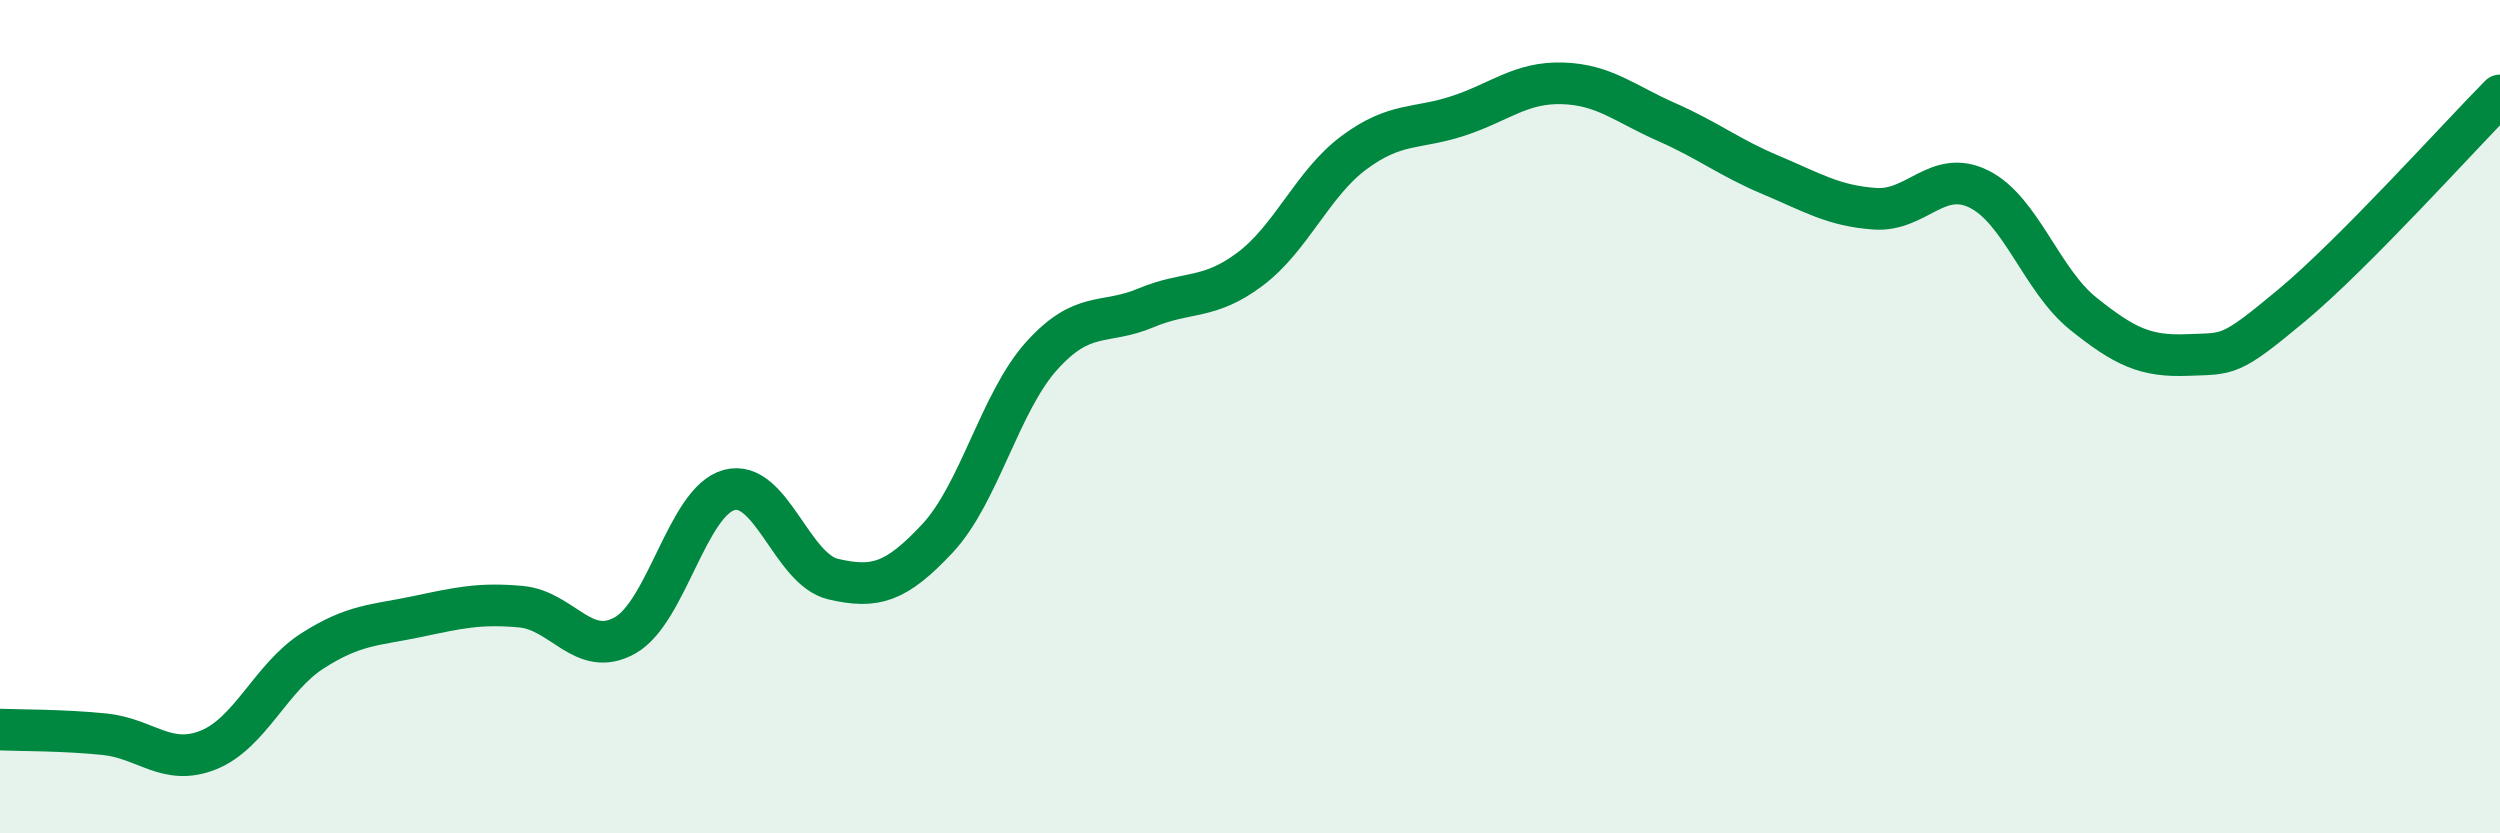 
    <svg width="60" height="20" viewBox="0 0 60 20" xmlns="http://www.w3.org/2000/svg">
      <path
        d="M 0,17.51 C 0.5,17.53 1.5,17.52 2.5,17.62 C 3.5,17.72 4,18.4 5,18 C 6,17.6 6.5,16.26 7.5,15.62 C 8.5,14.98 9,15.01 10,14.8 C 11,14.59 11.5,14.47 12.5,14.56 C 13.5,14.65 14,15.81 15,15.25 C 16,14.69 16.5,12.03 17.5,11.76 C 18.5,11.49 19,13.67 20,13.9 C 21,14.13 21.5,13.99 22.5,12.92 C 23.5,11.85 24,9.65 25,8.54 C 26,7.43 26.5,7.81 27.5,7.39 C 28.5,6.97 29,7.21 30,6.46 C 31,5.71 31.5,4.4 32.5,3.66 C 33.5,2.92 34,3.11 35,2.78 C 36,2.45 36.5,1.97 37.5,2 C 38.5,2.03 39,2.49 40,2.93 C 41,3.37 41.5,3.78 42.5,4.2 C 43.5,4.62 44,4.94 45,5.01 C 46,5.08 46.5,4.04 47.5,4.54 C 48.5,5.04 49,6.73 50,7.53 C 51,8.33 51.5,8.56 52.5,8.52 C 53.5,8.48 53.5,8.58 55,7.33 C 56.5,6.08 59,3.3 60,2.29L60 20L0 20Z"
        fill="#008740"
        opacity="0.1"
        stroke-linecap="round"
        stroke-linejoin="round"
      />
      <path
        d="M 0,17.51 C 0.5,17.53 1.5,17.52 2.5,17.62 C 3.5,17.72 4,18.4 5,18 C 6,17.6 6.5,16.26 7.5,15.62 C 8.5,14.98 9,15.01 10,14.8 C 11,14.59 11.5,14.47 12.5,14.56 C 13.5,14.65 14,15.81 15,15.25 C 16,14.69 16.5,12.03 17.5,11.76 C 18.5,11.49 19,13.67 20,13.9 C 21,14.13 21.5,13.99 22.5,12.92 C 23.5,11.85 24,9.65 25,8.54 C 26,7.43 26.5,7.81 27.5,7.39 C 28.5,6.97 29,7.21 30,6.46 C 31,5.71 31.5,4.4 32.5,3.66 C 33.5,2.92 34,3.11 35,2.78 C 36,2.45 36.5,1.97 37.5,2 C 38.5,2.03 39,2.49 40,2.93 C 41,3.37 41.5,3.78 42.5,4.2 C 43.5,4.62 44,4.94 45,5.01 C 46,5.08 46.5,4.04 47.5,4.54 C 48.5,5.04 49,6.73 50,7.53 C 51,8.33 51.5,8.56 52.5,8.52 C 53.5,8.48 53.5,8.58 55,7.33 C 56.5,6.08 59,3.3 60,2.29"
        stroke="#008740"
        stroke-width="1"
        fill="none"
        stroke-linecap="round"
        stroke-linejoin="round"
      />
    </svg>
  